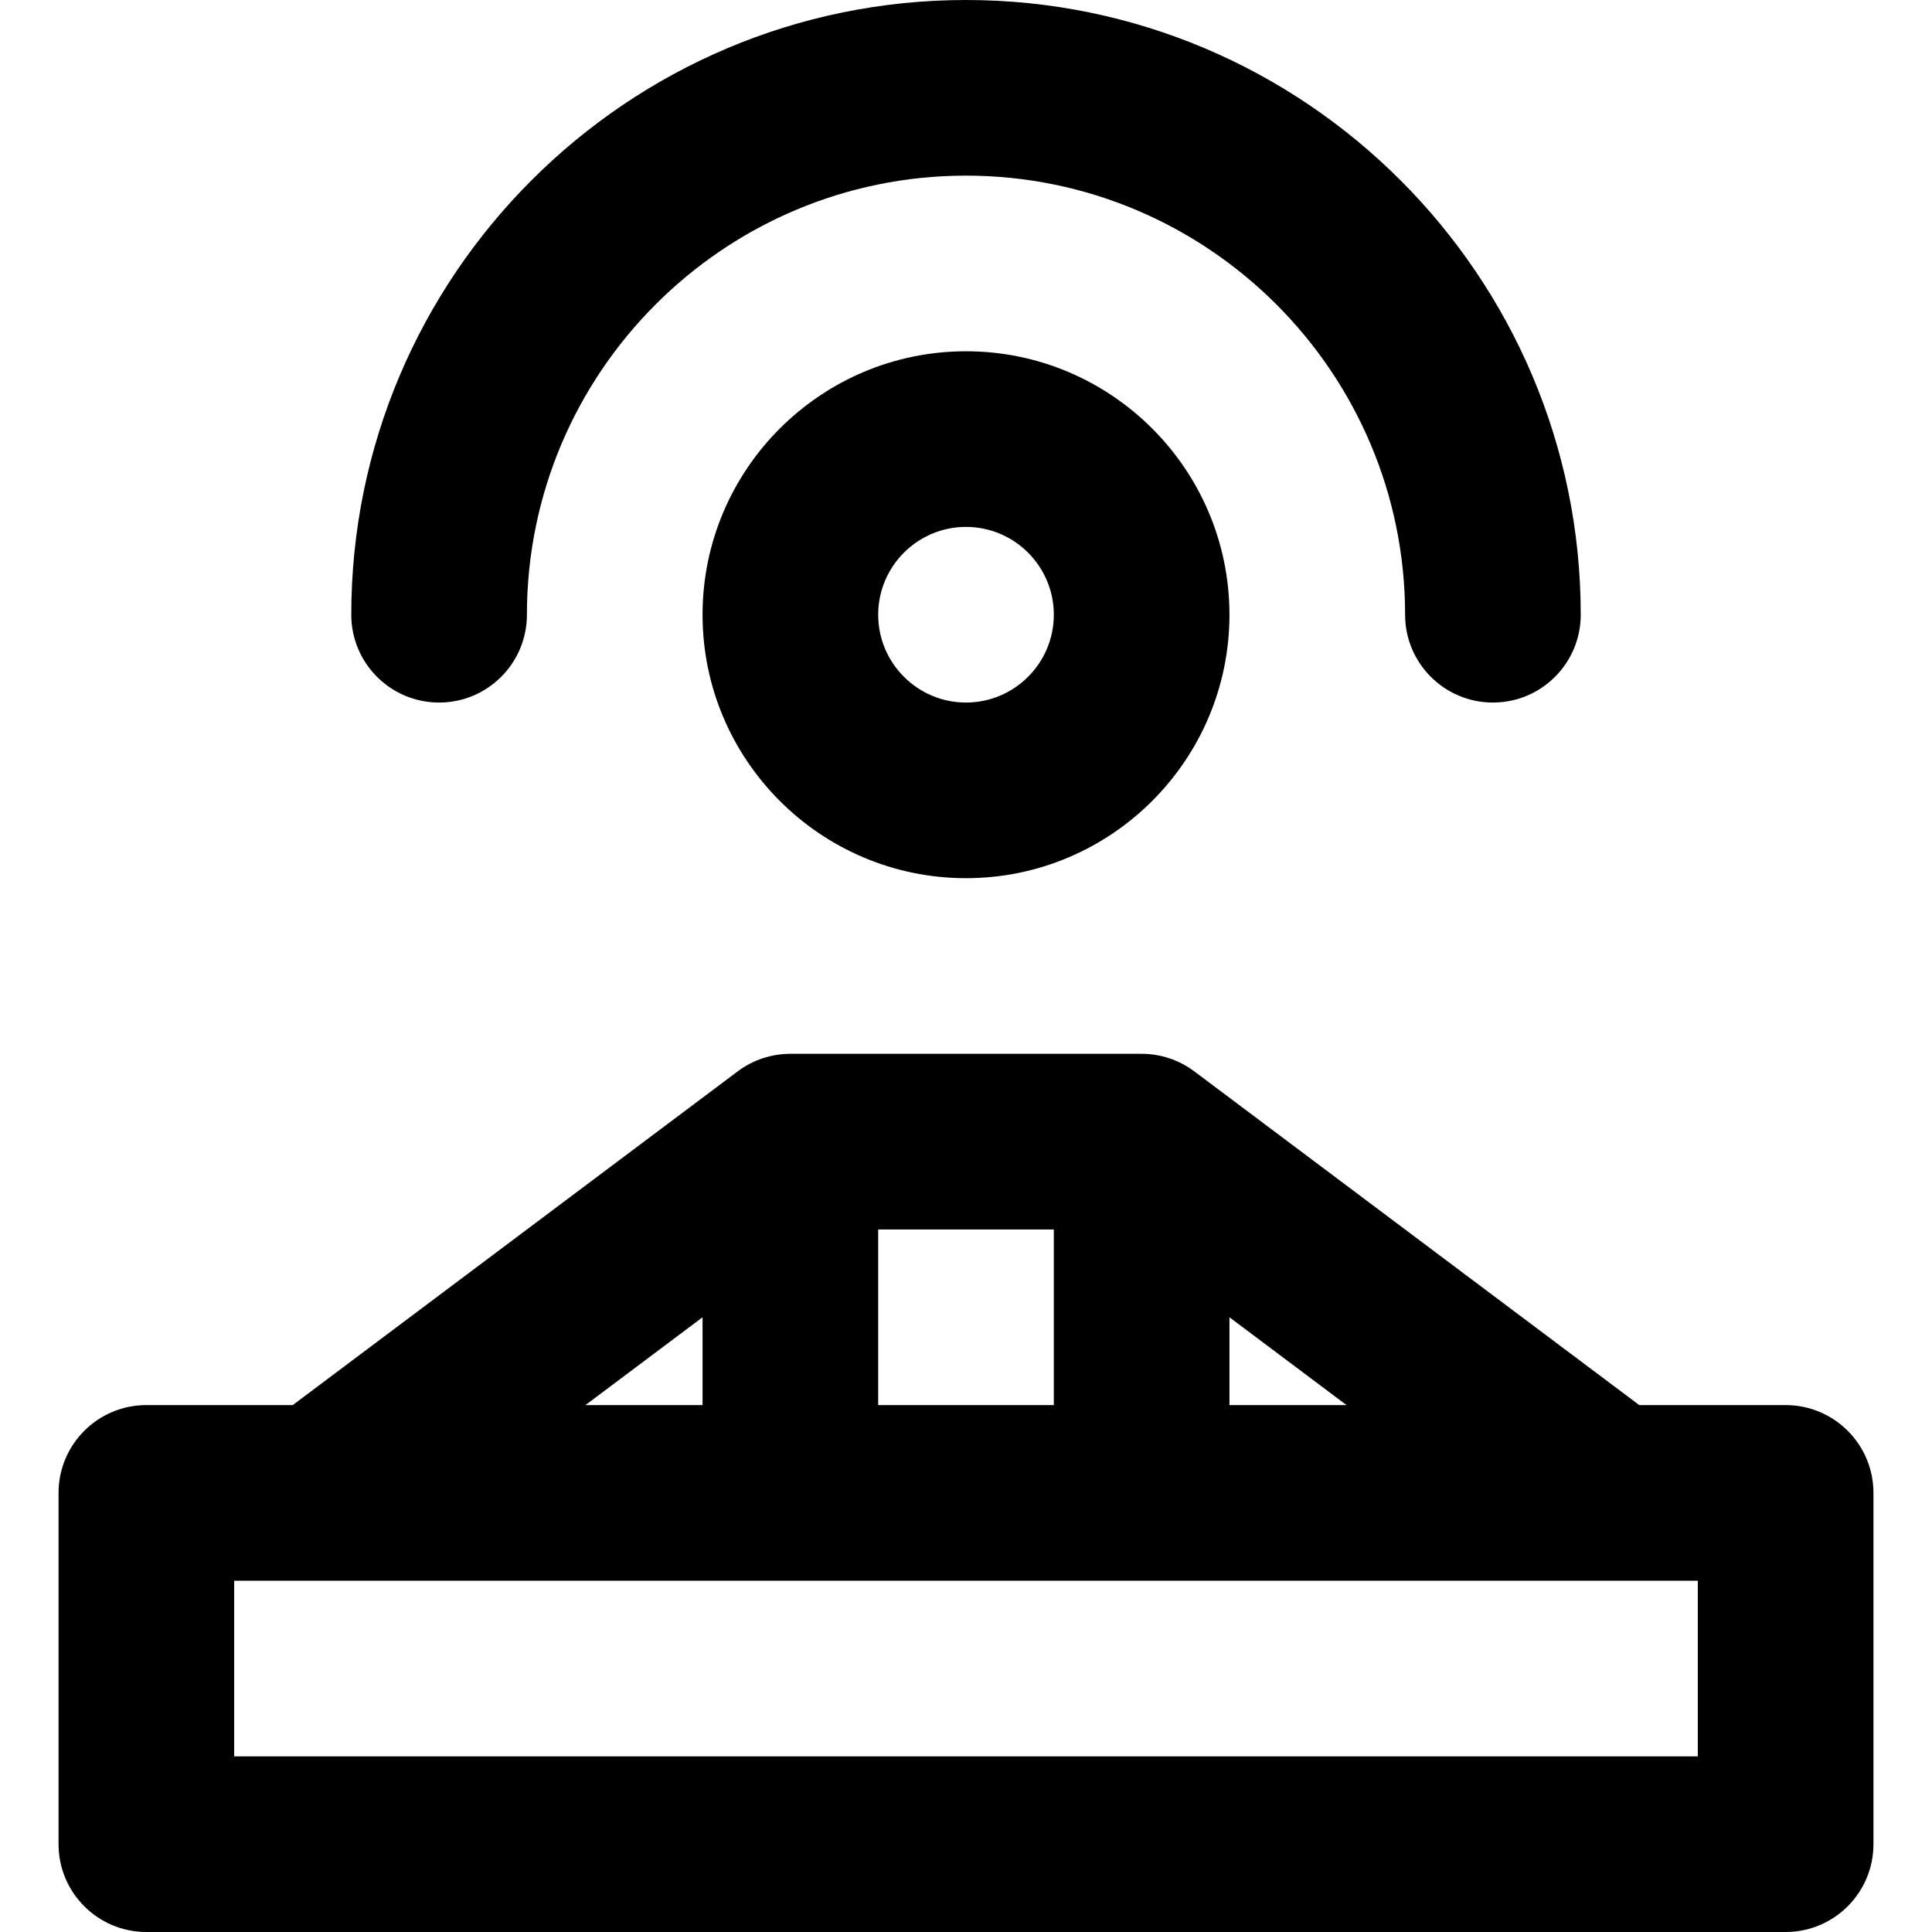 <?xml version="1.0" encoding="iso-8859-1"?>
<!-- Uploaded to: SVG Repo, www.svgrepo.com, Generator: SVG Repo Mixer Tools -->
<svg fill="#000000" height="800px" width="800px" version="1.1" id="Capa_1" xmlns="http://www.w3.org/2000/svg" xmlns:xlink="http://www.w3.org/1999/xlink" 
	 viewBox="0 0 512.001 512.001" xml:space="preserve">
<g>
	<g>
		<path d="M256.001,93.091c-38.498,0-69.818,31.322-69.818,69.818c0,38.499,31.319,69.818,69.818,69.818
			c38.499,0,69.818-31.319,69.818-69.818C325.819,124.411,294.499,93.091,256.001,93.091z M256.001,186.182
			c-12.833,0-23.273-10.44-23.273-23.273s10.44-23.273,23.273-23.273c12.831,0,23.273,10.44,23.273,23.273
			S268.832,186.182,256.001,186.182z"/>
	</g>
</g>
<g>
	<g>
		<path d="M256.001,0C166.173,0,93.092,73.083,93.092,162.909c0,12.853,10.42,23.273,23.273,23.273s23.273-10.42,23.273-23.273
			c0-64.161,52.201-116.364,116.364-116.364c64.163,0,116.364,52.202,116.364,116.364c0,12.853,10.42,23.273,23.273,23.273
			c12.853,0,23.273-10.42,23.273-23.273C418.91,73.083,345.829,0,256.001,0z"/>
	</g>
</g>
<g>
	<g>
		<path d="M473.213,372.364h-38.788L316.51,283.928c-4.029-3.021-8.929-4.655-13.964-4.655h-93.091
			c-5.035,0-9.934,1.634-13.964,4.655L77.576,372.364H38.789c-12.853,0-23.273,10.422-23.273,23.273v93.091
			c0,12.853,10.42,23.273,23.273,23.273h434.424c12.853,0,23.273-10.42,23.273-23.273v-93.091
			C496.486,382.785,486.066,372.364,473.213,372.364z M325.819,349.091l31.03,23.273h-31.03V349.091z M232.727,325.818h46.545
			v46.545h-46.545V325.818z M186.183,349.091v23.273h-31.03L186.183,349.091z M449.94,465.455H62.061V418.91h147.394h93.091h124.065
			c0.012,0,0.025,0.003,0.037,0.003c0.009,0,0.019-0.003,0.026-0.003h23.265V465.455z"/>
	</g>
</g>
</svg>